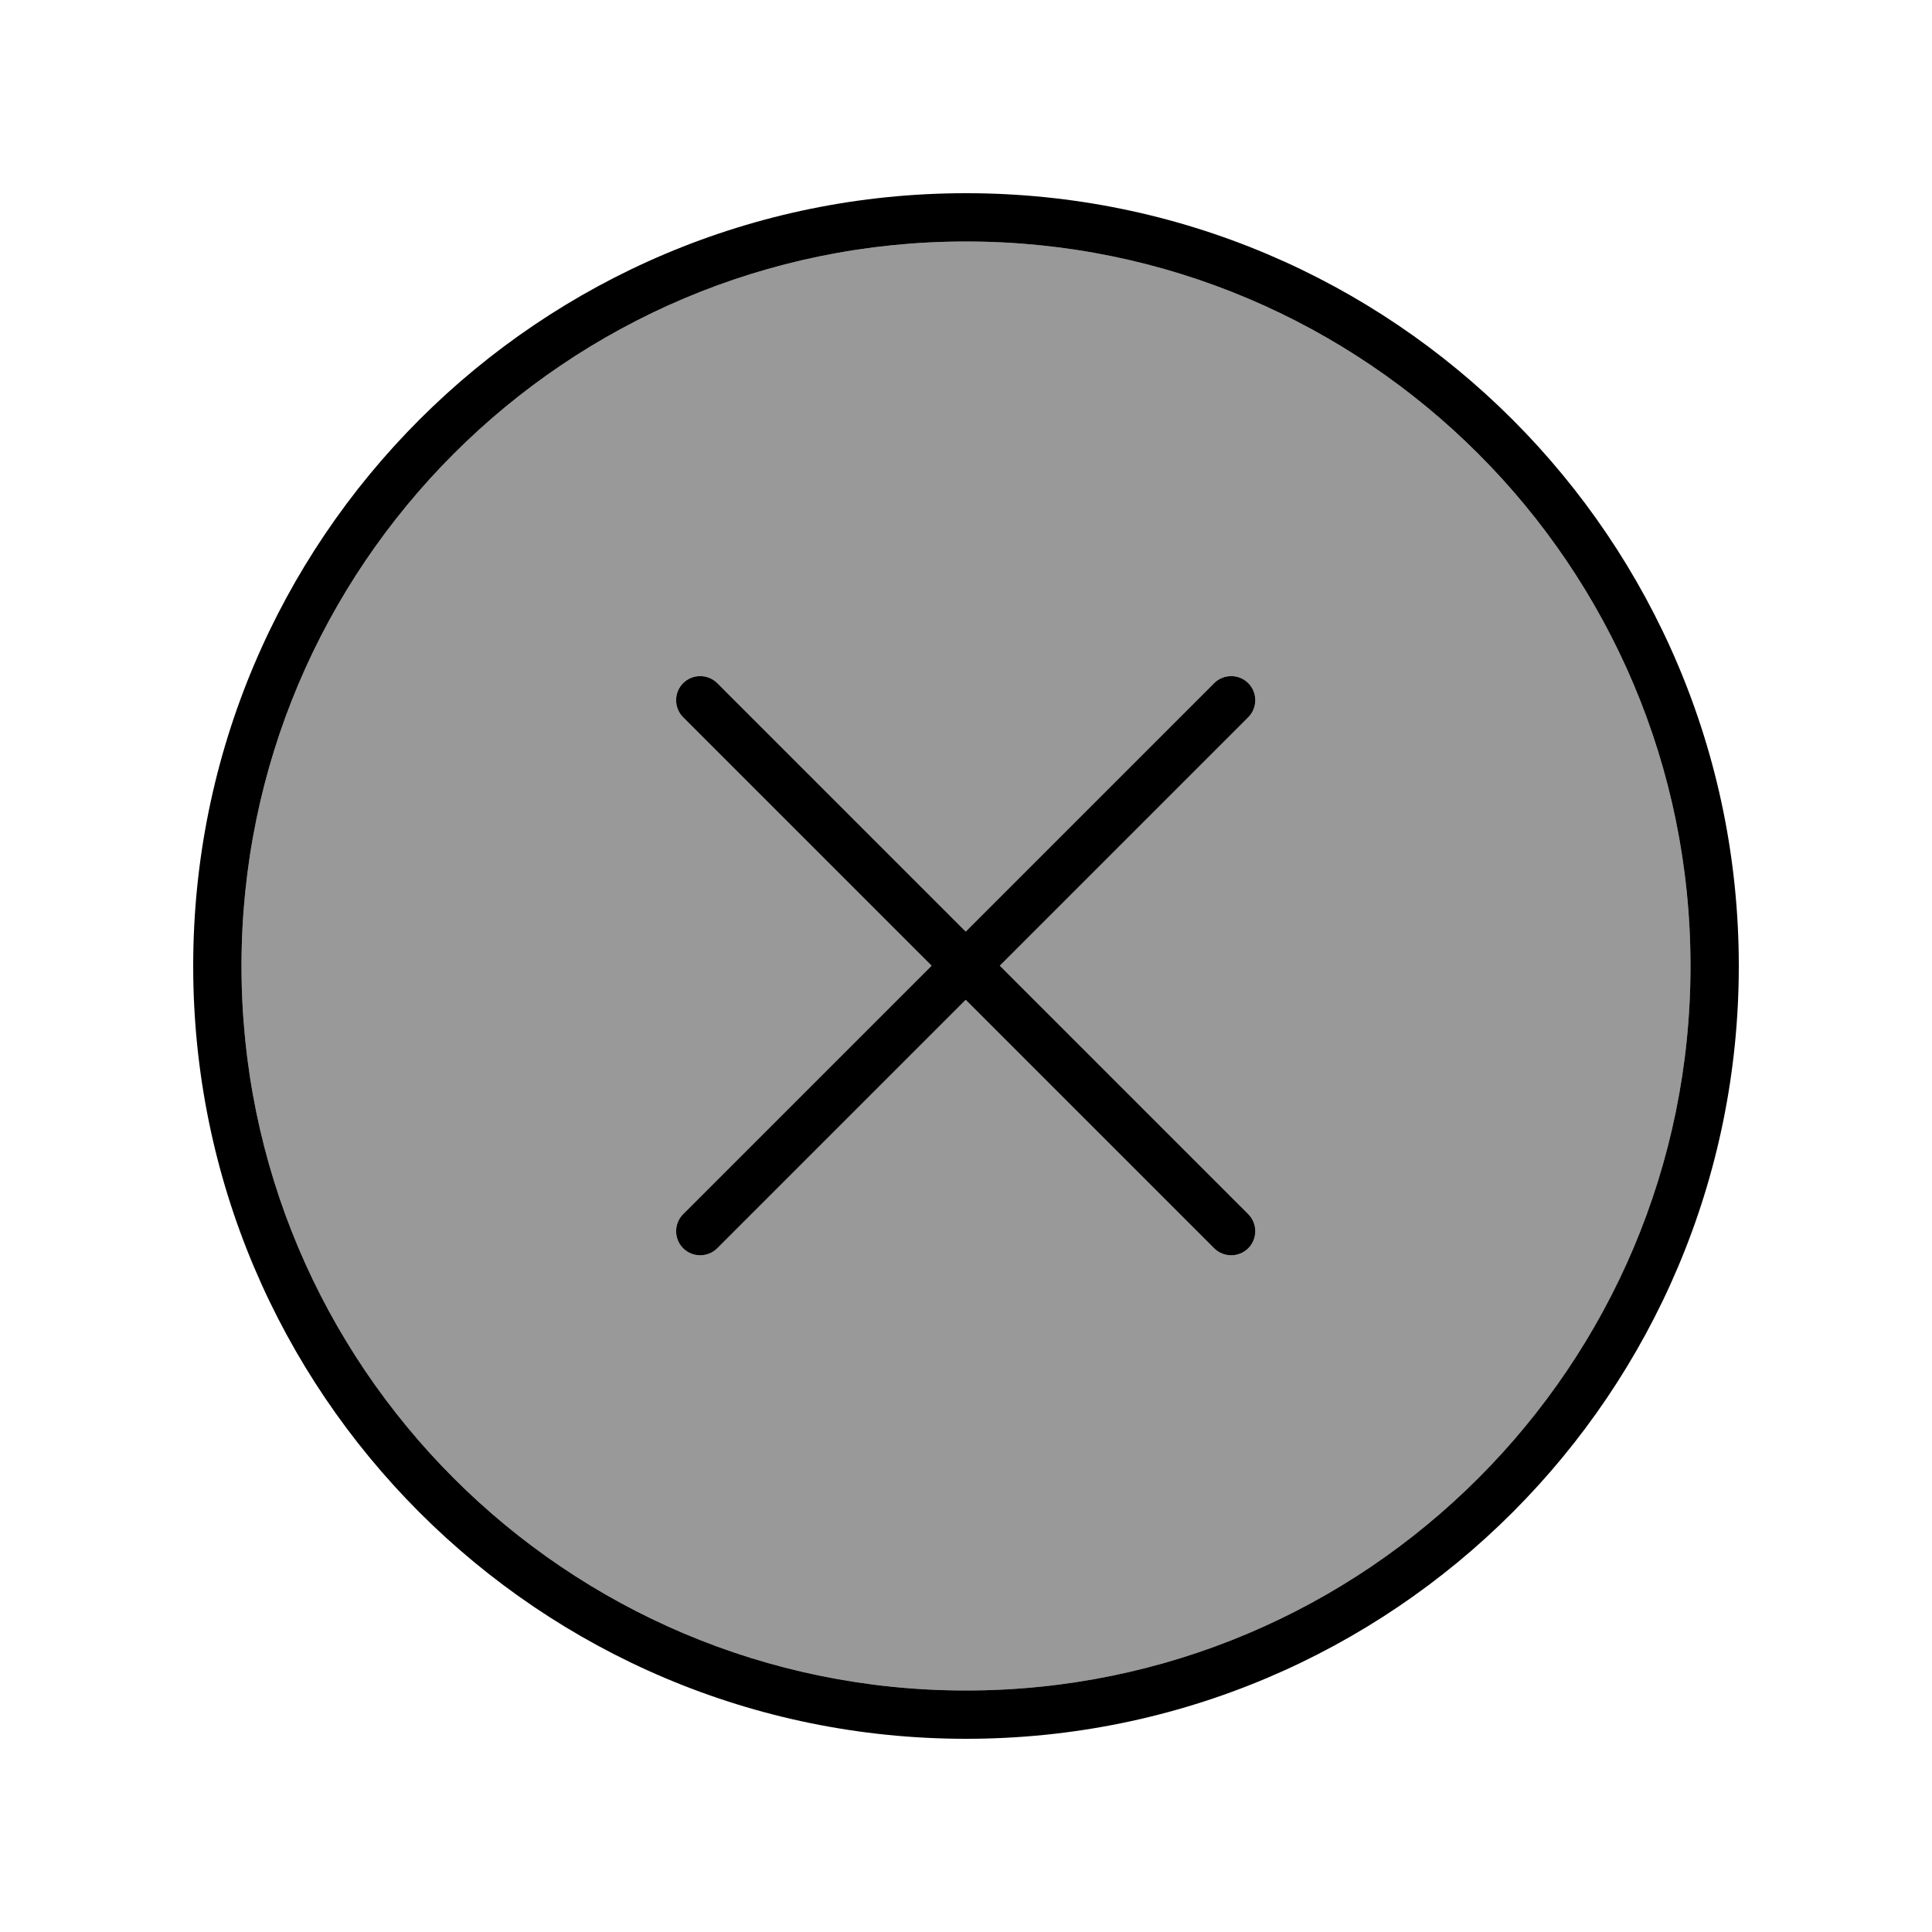 <svg xmlns="http://www.w3.org/2000/svg" viewBox="0 0 640 640"><!--! Font Awesome Pro 7.1.0 by @fontawesome - https://fontawesome.com License - https://fontawesome.com/license (Commercial License) Copyright 2025 Fonticons, Inc. --><path opacity=".4" fill="currentColor" d="M80 320C80 452.5 187.5 560 320 560C452.5 560 560 452.5 560 320C560 187.5 452.5 80 320 80C187.5 80 80 187.5 80 320zM226.3 226.3C229.4 223.2 234.5 223.2 237.6 226.3L319.9 308.6L402.2 226.3C405.3 223.2 410.4 223.2 413.5 226.3C416.6 229.4 416.6 234.5 413.5 237.6L331.2 319.9L413.5 402.2C416.6 405.3 416.6 410.4 413.5 413.5C410.4 416.6 405.3 416.6 402.2 413.5L319.9 331.2L237.6 413.5C234.5 416.6 229.4 416.6 226.3 413.5C223.2 410.4 223.2 405.3 226.3 402.2L308.6 319.9L226.3 237.6C223.2 234.5 223.2 229.4 226.3 226.3z"/><path fill="currentColor" d="M320 80C452.5 80 560 187.5 560 320C560 452.5 452.5 560 320 560C187.5 560 80 452.5 80 320C80 187.5 187.5 80 320 80zM320 576C461.4 576 576 461.4 576 320C576 178.6 461.4 64 320 64C178.6 64 64 178.6 64 320C64 461.4 178.6 576 320 576zM226.3 226.3C223.2 229.4 223.2 234.5 226.3 237.6L308.6 319.9L226.3 402.2C223.2 405.3 223.2 410.4 226.3 413.5C229.4 416.6 234.5 416.6 237.6 413.5L319.9 331.2L402.2 413.5C405.3 416.6 410.4 416.6 413.5 413.5C416.6 410.4 416.6 405.3 413.5 402.2L331.2 319.9L413.5 237.6C416.6 234.5 416.6 229.4 413.5 226.3C410.4 223.2 405.3 223.2 402.2 226.3L319.9 308.6L237.6 226.3C234.5 223.2 229.4 223.2 226.3 226.3z"/></svg>